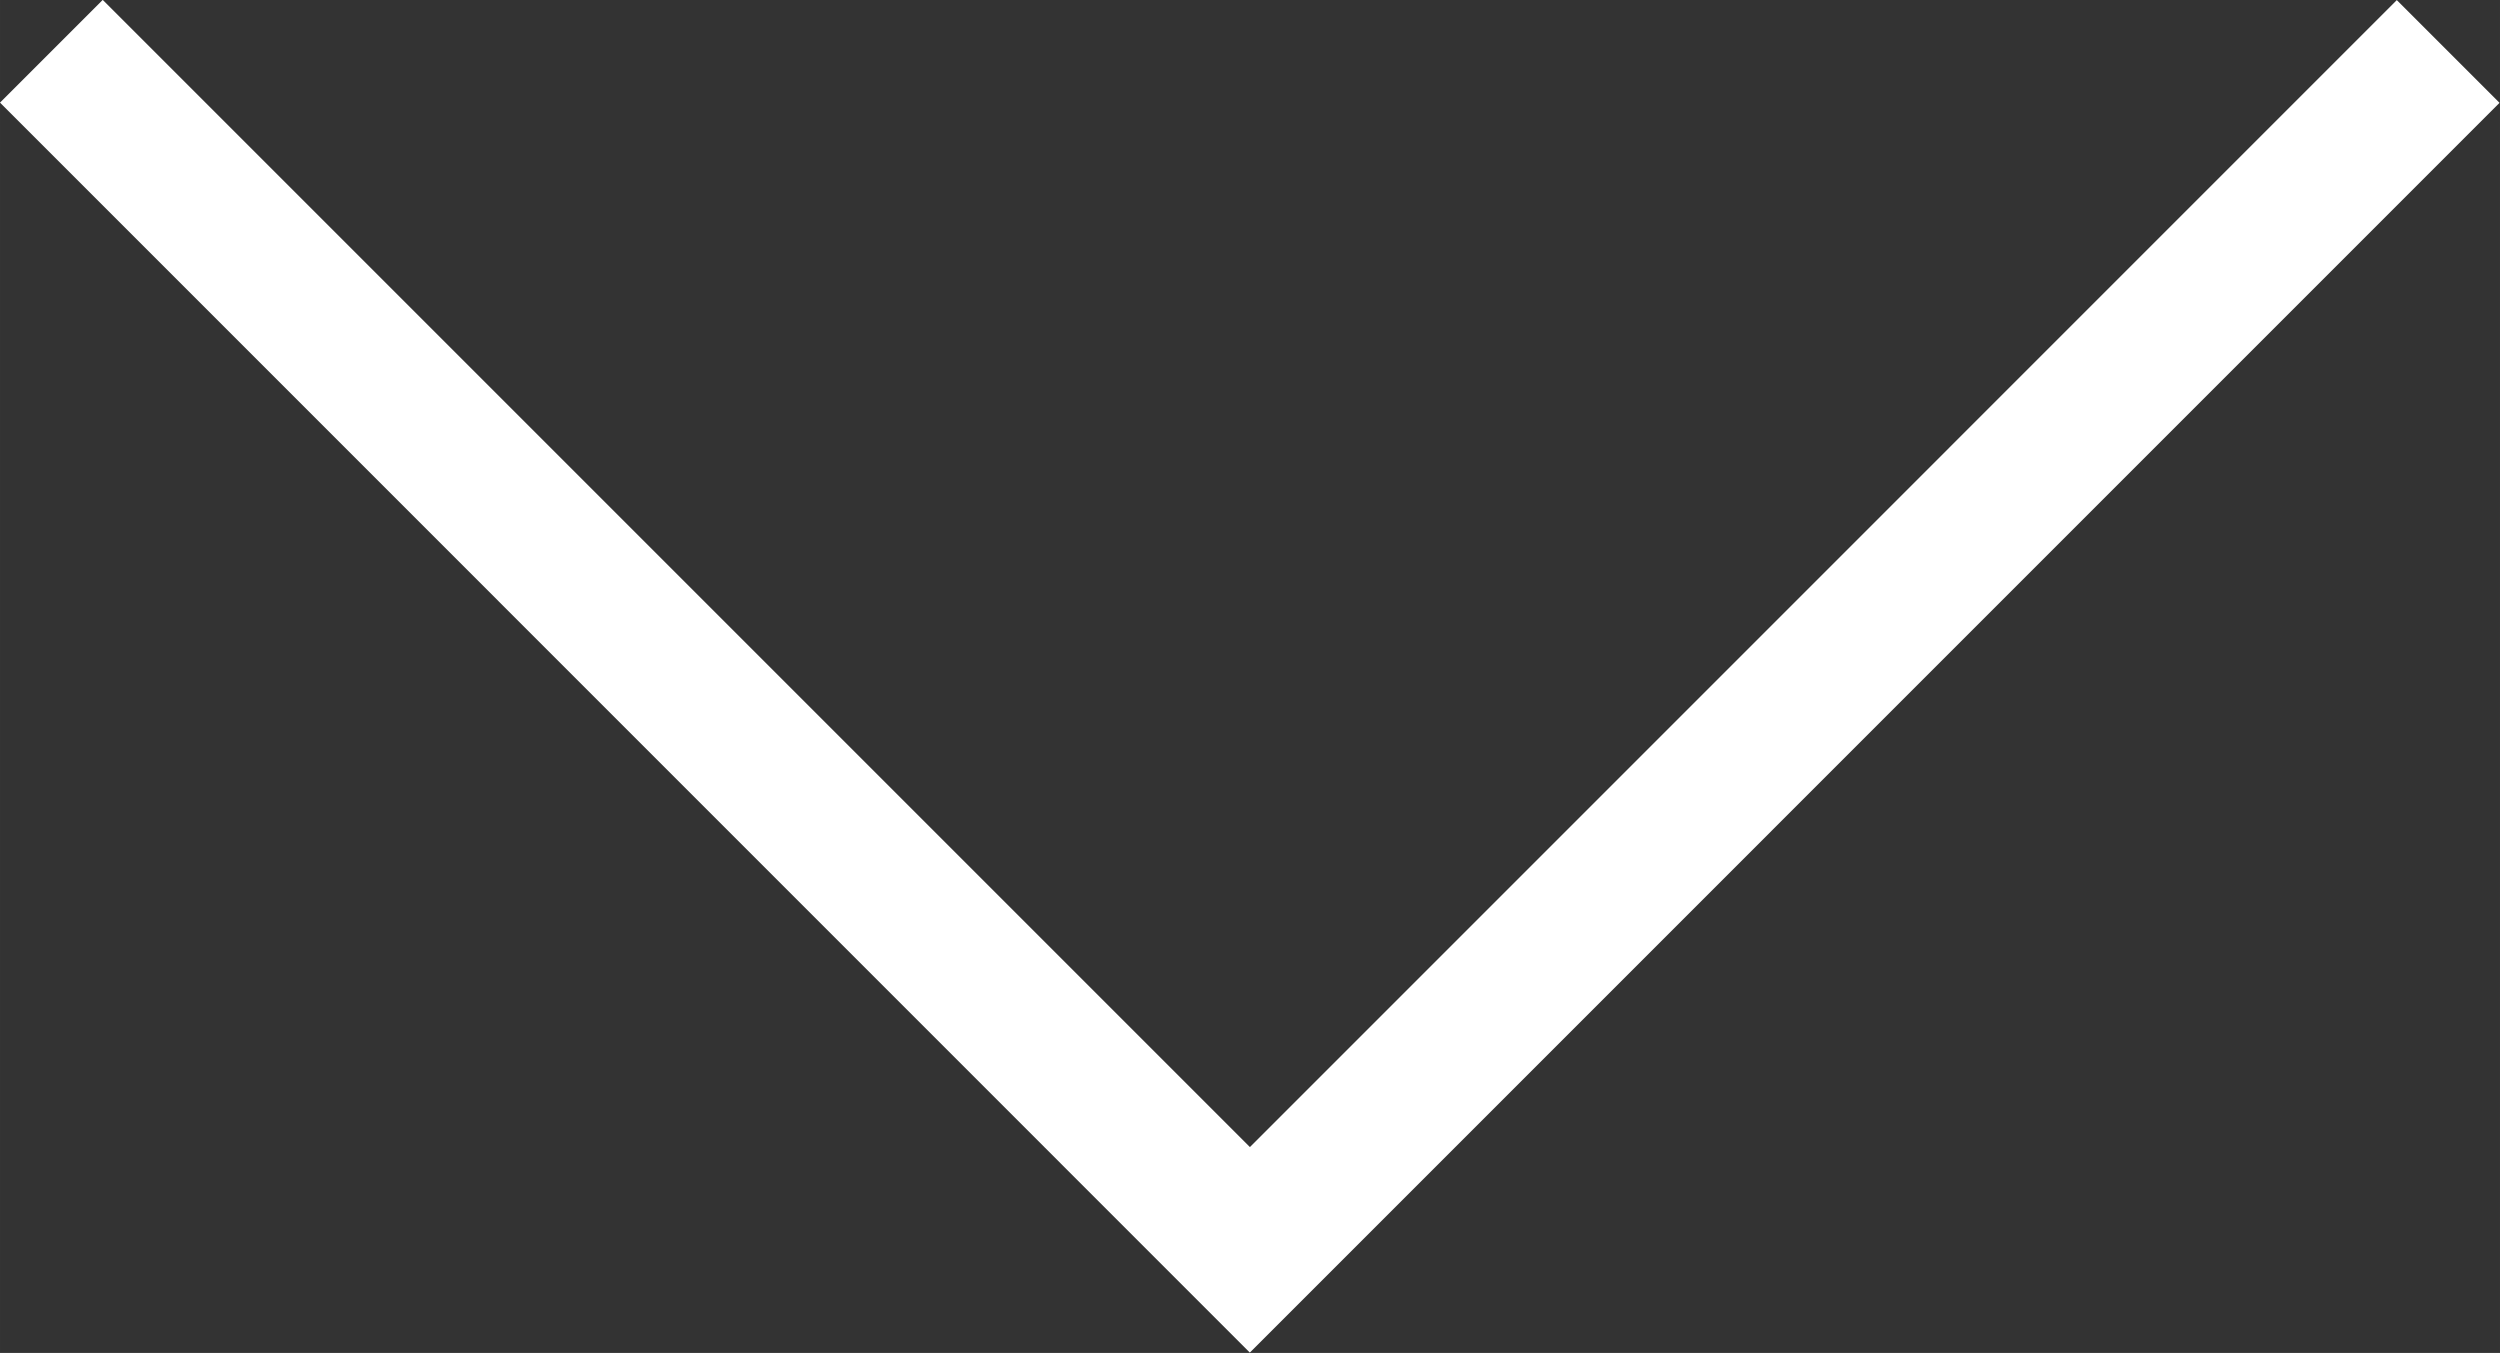 <?xml version="1.0" encoding="UTF-8" standalone="no"?>
<!-- Created with Inkscape (http://www.inkscape.org/) -->

<svg
   xmlns:dc="http://purl.org/dc/elements/1.1/"
   xmlns:cc="http://creativecommons.org/ns#"
   xmlns:rdf="http://www.w3.org/1999/02/22-rdf-syntax-ns#"
   xmlns:svg="http://www.w3.org/2000/svg"
   xmlns="http://www.w3.org/2000/svg"
   xmlns:sodipodi="http://sodipodi.sourceforge.net/DTD/sodipodi-0.dtd"
   xmlns:inkscape="http://www.inkscape.org/namespaces/inkscape"
   width="144.497mm"
   height="78.199mm"
   viewBox="0 0 511.997 277.084"
   id="svg2"
   version="1.1"
   inkscape:version="0.91 r13725"
   sodipodi:docname="arrow-down.svg">
  <rect x="0" y="0" width="511.997" height="277.084" fill="#333333" stroke="none"/>
  <defs
     id="defs4" />
  <sodipodi:namedview
     id="base"
     pagecolor="#ffffff"
     bordercolor="#666666"
     borderopacity="1.0"
     inkscape:pageopacity="0.0"
     inkscape:pageshadow="2"
     inkscape:zoom="0.35"
     inkscape:cx="-486.14411"
     inkscape:cy="55.684889"
     inkscape:document-units="px"
     inkscape:current-layer="layer1"
     showgrid="false"
     fit-margin-top="0"
     fit-margin-left="0"
     fit-margin-right="0"
     fit-margin-bottom="0"
     inkscape:window-width="1920"
     inkscape:window-height="1004"
     inkscape:window-x="0"
     inkscape:window-y="24"
     inkscape:window-maximized="1" />
  <g
     inkscape:label="Layer 1"
     inkscape:groupmode="layer"
     id="layer1"
     transform="translate(-146.858,-310.963)">
    <g
       id="g4177"
       transform="matrix(2.541,0,0,2.541,146.858,193.506)">
      <g
         id="g4137">
        <path
           id="path4139"
           d="m 193.177,46.233 8.28,8.28 L 100.734,155.241 0,54.495 l 8.28,-8.279 92.46,92.46 92.437,-92.443 z"
           inkscape:connector-curvature="0"
           style="fill:#ffffff" />
      </g>
      <g
         id="g4141" />
      <g
         id="g4143" />
      <g
         id="g4145" />
      <g
         id="g4147" />
      <g
         id="g4149" />
      <g
         id="g4151" />
      <g
         id="g4153" />
      <g
         id="g4155" />
      <g
         id="g4157" />
      <g
         id="g4159" />
      <g
         id="g4161" />
      <g
         id="g4163" />
      <g
         id="g4165" />
      <g
         id="g4167" />
      <g
         id="g4169" />
    </g>
  </g>
</svg>
